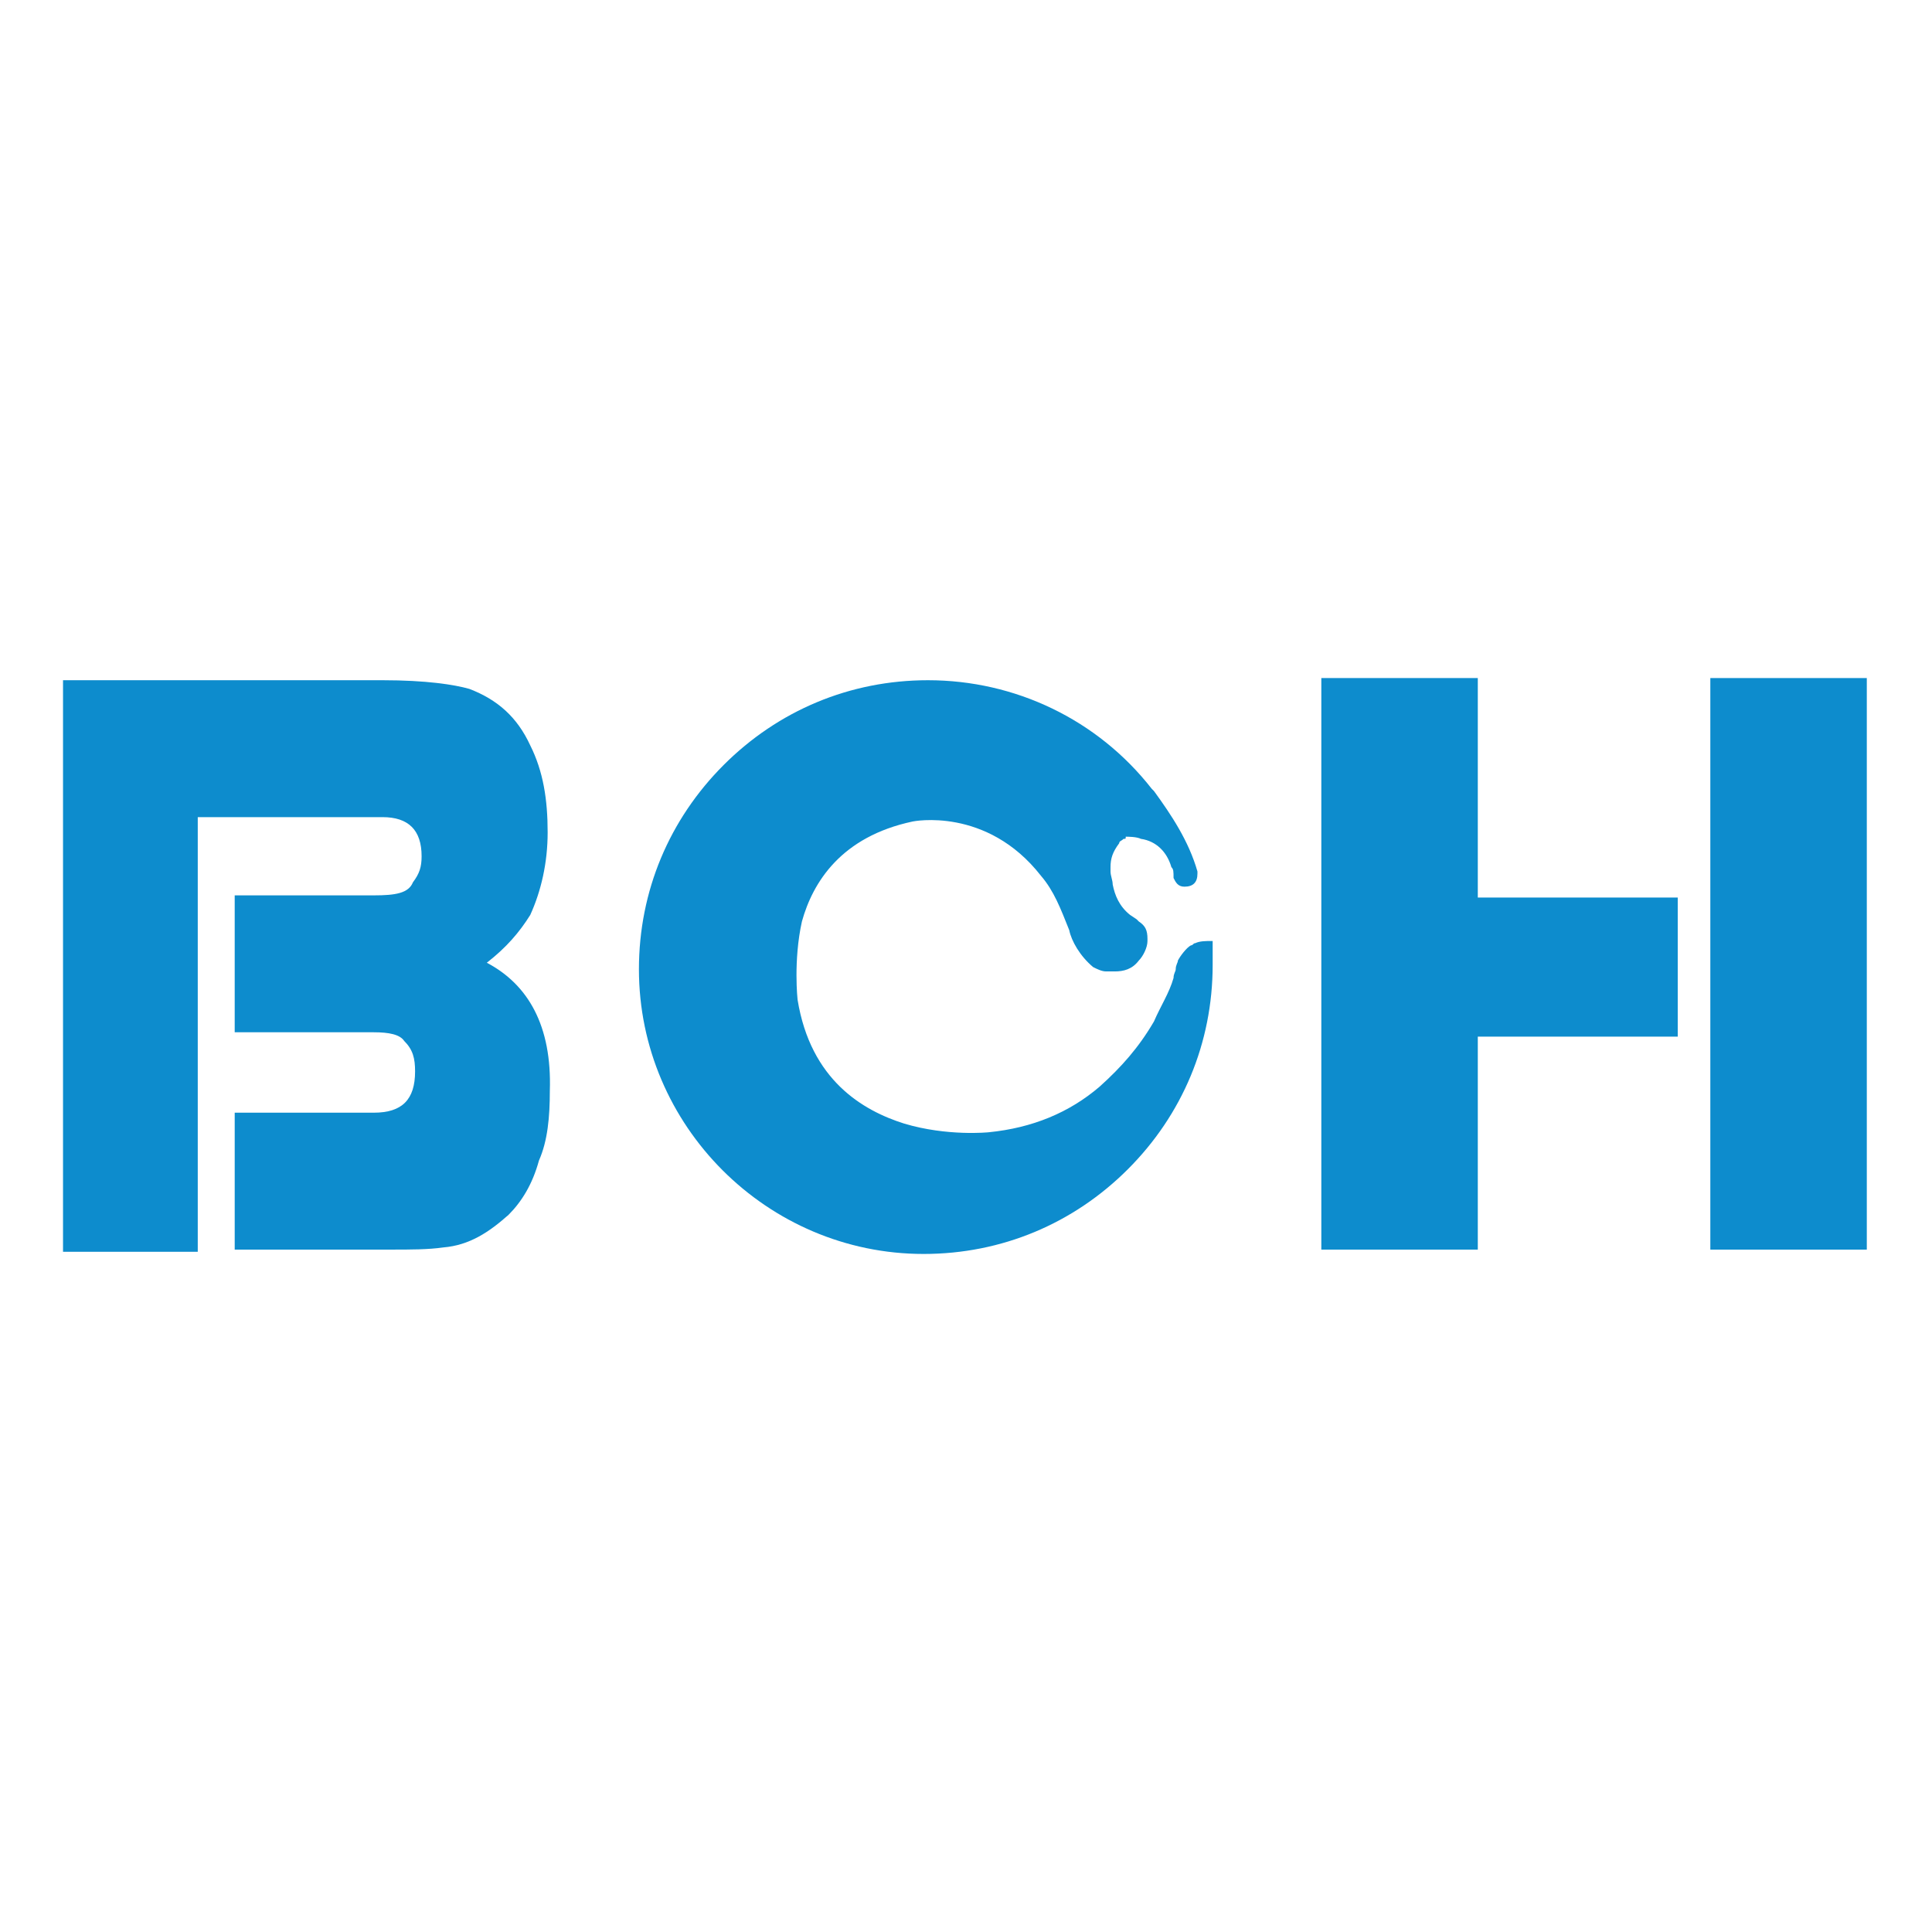 <?xml version="1.0" encoding="utf-8"?>
<!-- Generator: Adobe Illustrator 21.0.0, SVG Export Plug-In . SVG Version: 6.00 Build 0)  -->
<svg version="1.1" id="Layer_1" xmlns="http://www.w3.org/2000/svg" xmlns:xlink="http://www.w3.org/1999/xlink" x="0px" y="0px"
	 viewBox="0 0 88.9 88.9" style="enable-background:new 0 0 88.9 88.9;" xml:space="preserve">
<style type="text/css">
	.st0{fill:#0D8CCD;}
</style>
<title>main_logo_01</title>
<g id="XMLID_68_">
	<path id="XMLID_49_" class="st0" d="M77.3,41.3H68V31.2l0,0h-7.2l0,0v26.3l0,0H68l0,0v-9.8h9.2l0,0V41.3L77.3,41.3z"/>
	<path id="XMLID_48_" class="st0" d="M85.9,31.2h-7.2l0,0v26.3l0,0h7.2l0,0V31.2C86,31.2,86,31.2,85.9,31.2z"/>
	<path id="XMLID_47_" class="st0" d="M22.4,44.3c0.9-0.7,1.5-1.4,2-2.2c0.5-1.1,0.8-2.4,0.8-3.8c0-1.5-0.2-2.8-0.8-4
		c-0.6-1.3-1.5-2.1-2.8-2.6c-0.7-0.2-2-0.4-4-0.4H2.9l0,0v26.3l0,0h6.2l0,0v-20h8.5c1.2,0,1.8,0.6,1.8,1.8c0,0.5-0.1,0.8-0.4,1.2
		c-0.2,0.5-0.8,0.6-1.8,0.6h-6.4l0,0v6.3l0,0h6.4c0.7,0,1.2,0.1,1.4,0.4c0.4,0.4,0.5,0.8,0.5,1.4c0,1.3-0.6,1.9-1.9,1.9h-6.4l0,0
		v6.3l0,0h7.2c0.9,0,1.7,0,2.4-0.1c1.2-0.1,2.1-0.7,3-1.5c0.6-0.6,1.1-1.4,1.4-2.5c0.4-0.9,0.5-2,0.5-3.2
		C25.4,47.2,24.3,45.3,22.4,44.3z"/>
	<path id="XMLID_43_" class="st0" d="M55.8,43.3h-0.1c-0.2,0-0.5,0-0.7,0.1c-0.1,0-0.1,0.1-0.2,0.1c-0.2,0.1-0.5,0.5-0.6,0.7
		c0,0.1-0.1,0.2-0.1,0.4c0,0.1-0.1,0.2-0.1,0.4l0,0l0,0c-0.2,0.7-0.6,1.3-0.9,2c-0.7,1.2-1.5,2.1-2.5,3c-1.4,1.2-3.1,1.9-5.1,2.1
		c0,0-1.9,0.2-3.9-0.4c-1.9-0.6-4.3-2-4.9-5.7c0,0-0.2-1.8,0.2-3.6c0.5-1.8,1.8-3.9,5.1-4.6c0,0,3.4-0.7,5.9,2.5
		c0.6,0.7,0.9,1.5,1.3,2.5c0.1,0.5,0.5,1.2,1.1,1.7c0.2,0.1,0.4,0.2,0.6,0.2c0.1,0,0.2,0,0.4,0c0.4,0,0.8-0.1,1.1-0.5
		c0.2-0.2,0.4-0.6,0.4-0.9v-0.1c0-0.4-0.1-0.6-0.4-0.8l-0.1-0.1L52,42.1l0,0l0,0c-0.5-0.4-0.7-0.9-0.8-1.4c0-0.2-0.1-0.4-0.1-0.6
		c0-0.1,0-0.2,0-0.2c0-0.4,0.1-0.7,0.4-1.1c0-0.1,0.1-0.1,0.2-0.2c0.1,0,0.1,0,0.1-0.1l0,0c0.1,0,0.5,0,0.7,0.1
		c0.7,0.1,1.2,0.6,1.4,1.3c0.1,0.1,0.1,0.2,0.1,0.5l0,0c0.1,0.2,0.2,0.4,0.5,0.4l0,0l0,0c0.4,0,0.6-0.2,0.6-0.6c0,0,0,0,0-0.1
		c-0.4-1.4-1.2-2.6-2-3.7l0,0c0,0,0,0-0.1-0.1c-2.5-3.2-6.3-5-10.3-5c-3.6,0-6.9,1.4-9.4,3.9c-2.5,2.5-3.9,5.8-3.9,9.4
		c0,7.2,5.9,13.1,13.1,13.1l0,0c3.6,0,6.9-1.4,9.4-3.9c2.5-2.5,3.9-5.8,3.9-9.4C55.8,44,55.8,43.7,55.8,43.3L55.8,43.3z"/>
</g>
</svg>
